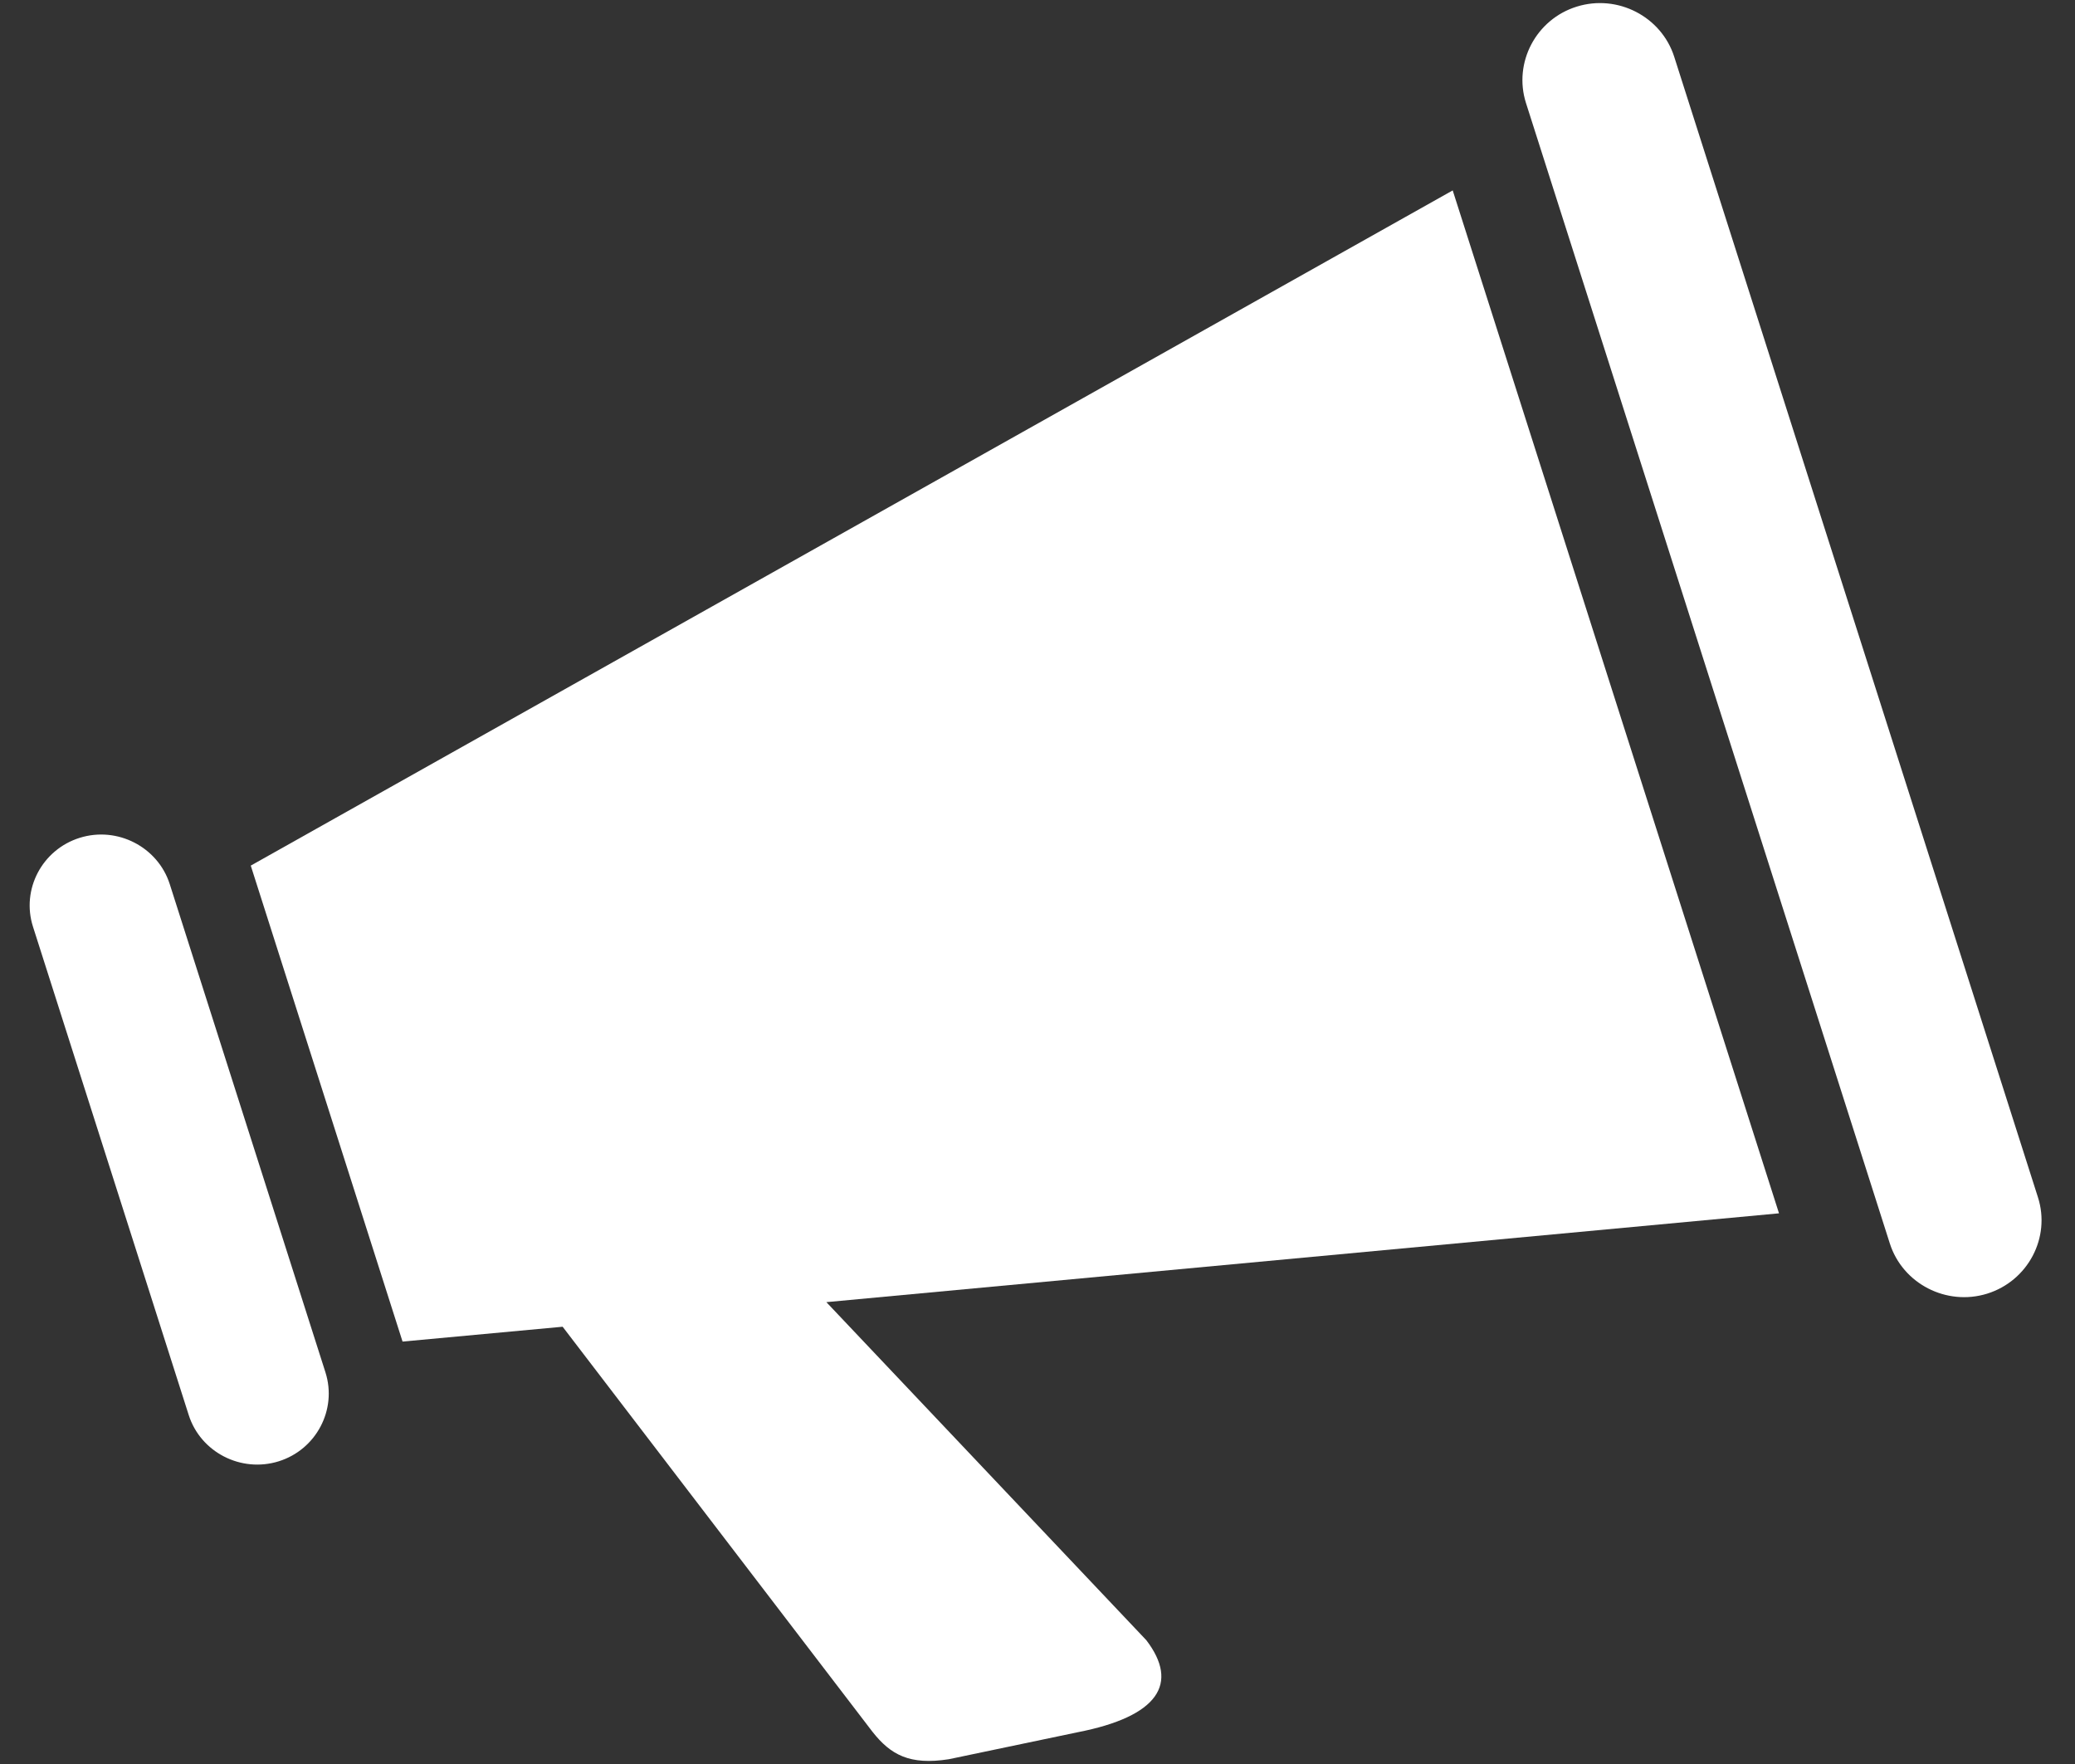 <svg width="20" height="17" viewBox="0 0 20 17" fill="none" xmlns="http://www.w3.org/2000/svg">
<rect x="0" y="0" width="20" height="17" fill="#333333" stroke="none"/>
<path d="M14.002 1.835L2.417 8.342L3.88 12.929L5.423 12.786L8.409 16.689C8.584 16.911 8.767 17.013 9.145 16.954L10.387 16.694C11.165 16.542 11.368 16.225 11.049 15.807L7.965 12.549L17.147 11.693L14.002 1.835Z" fill="white"/>
<path d="M19.643 11.539L16.137 0.547C16.013 0.159 15.59 -0.059 15.197 0.064C14.805 0.186 14.585 0.604 14.708 0.992L18.215 11.983C18.339 12.372 18.762 12.589 19.154 12.467C19.547 12.344 19.767 11.927 19.643 11.539Z" fill="white"/>
<path d="M1.636 8.52C1.521 8.162 1.131 7.961 0.769 8.074C0.406 8.187 0.203 8.572 0.318 8.931L1.819 13.637C1.933 13.995 2.323 14.196 2.686 14.083C3.048 13.97 3.251 13.585 3.137 13.226L1.636 8.52Z" fill="white"/>
</svg>

